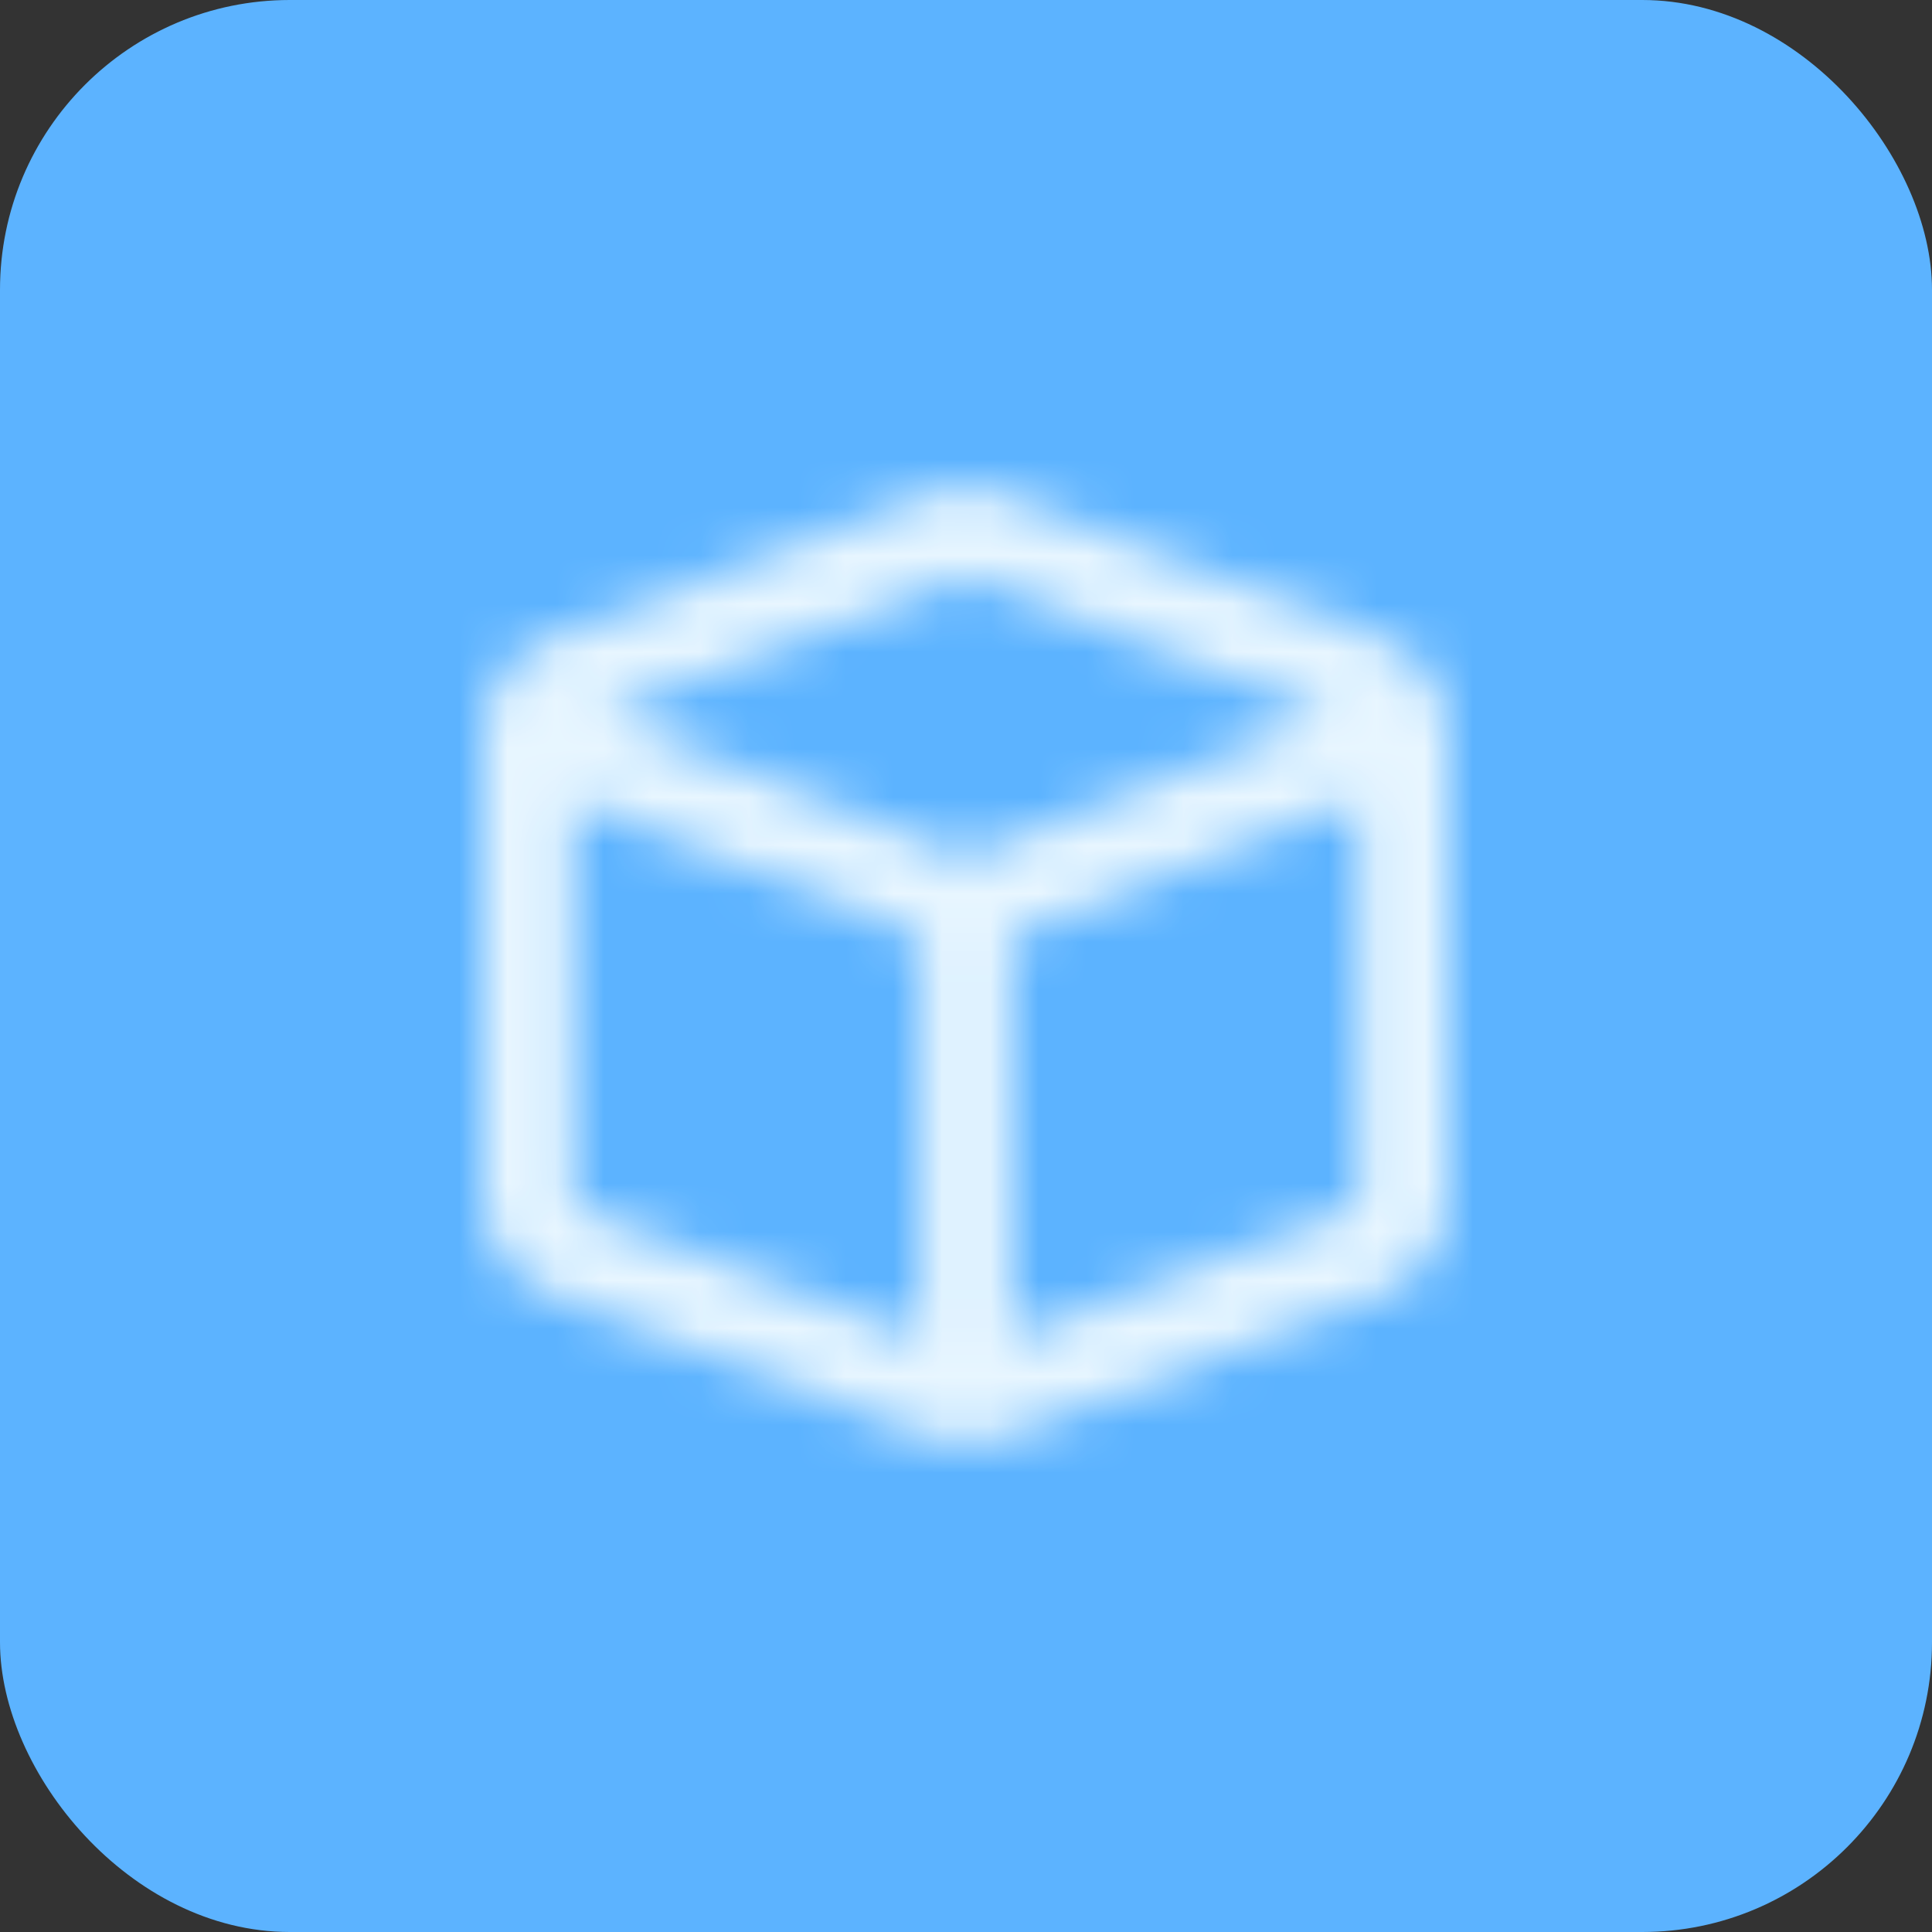 <svg width="40" height="40" fill="none" xmlns="http://www.w3.org/2000/svg"><rect width="100%" height="100%" fill="#333333" stroke="none"/><rect width="40" height="40" rx="6" fill="#5CB3FF"/><mask id="b" style="mask-type:alpha" maskUnits="userSpaceOnUse" x="10" y="10" width="20" height="20"><g clip-path="url(#a)"><path d="M19.223 10.23c.5-.19 1.054-.19 1.554 0l7.813 2.963A2.188 2.188 0 0 1 30 15.238v9.524c0 .91-.563 1.722-1.41 2.047l-7.813 2.96c-.5.157-1.054.157-1.554 0l-7.811-2.96A2.19 2.19 0 0 1 10 24.762v-9.524c0-.91.562-1.723 1.412-2.045l7.81-2.964Zm.886 1.752c-.07-.027-.183-.027-.218 0l-7.406 2.807L20 17.742l7.516-2.953-7.407-2.807Zm-8.032 13.073 6.986 2.648v-8.312l-7.188-2.825v8.196c0 .129.08.246.202.293Zm8.86 2.648 6.985-2.648a.317.317 0 0 0 .203-.293v-8.196l-7.188 2.825v8.312Z" fill="#485E75"/></g></mask><g mask="url(#b)"><path fill="#E8F6FF" d="M7 7h26v26H7z"/></g><defs><clipPath id="a"><path fill="#fff" transform="translate(10 10)" d="M0 0h20v20H0z"/></clipPath></defs></svg>